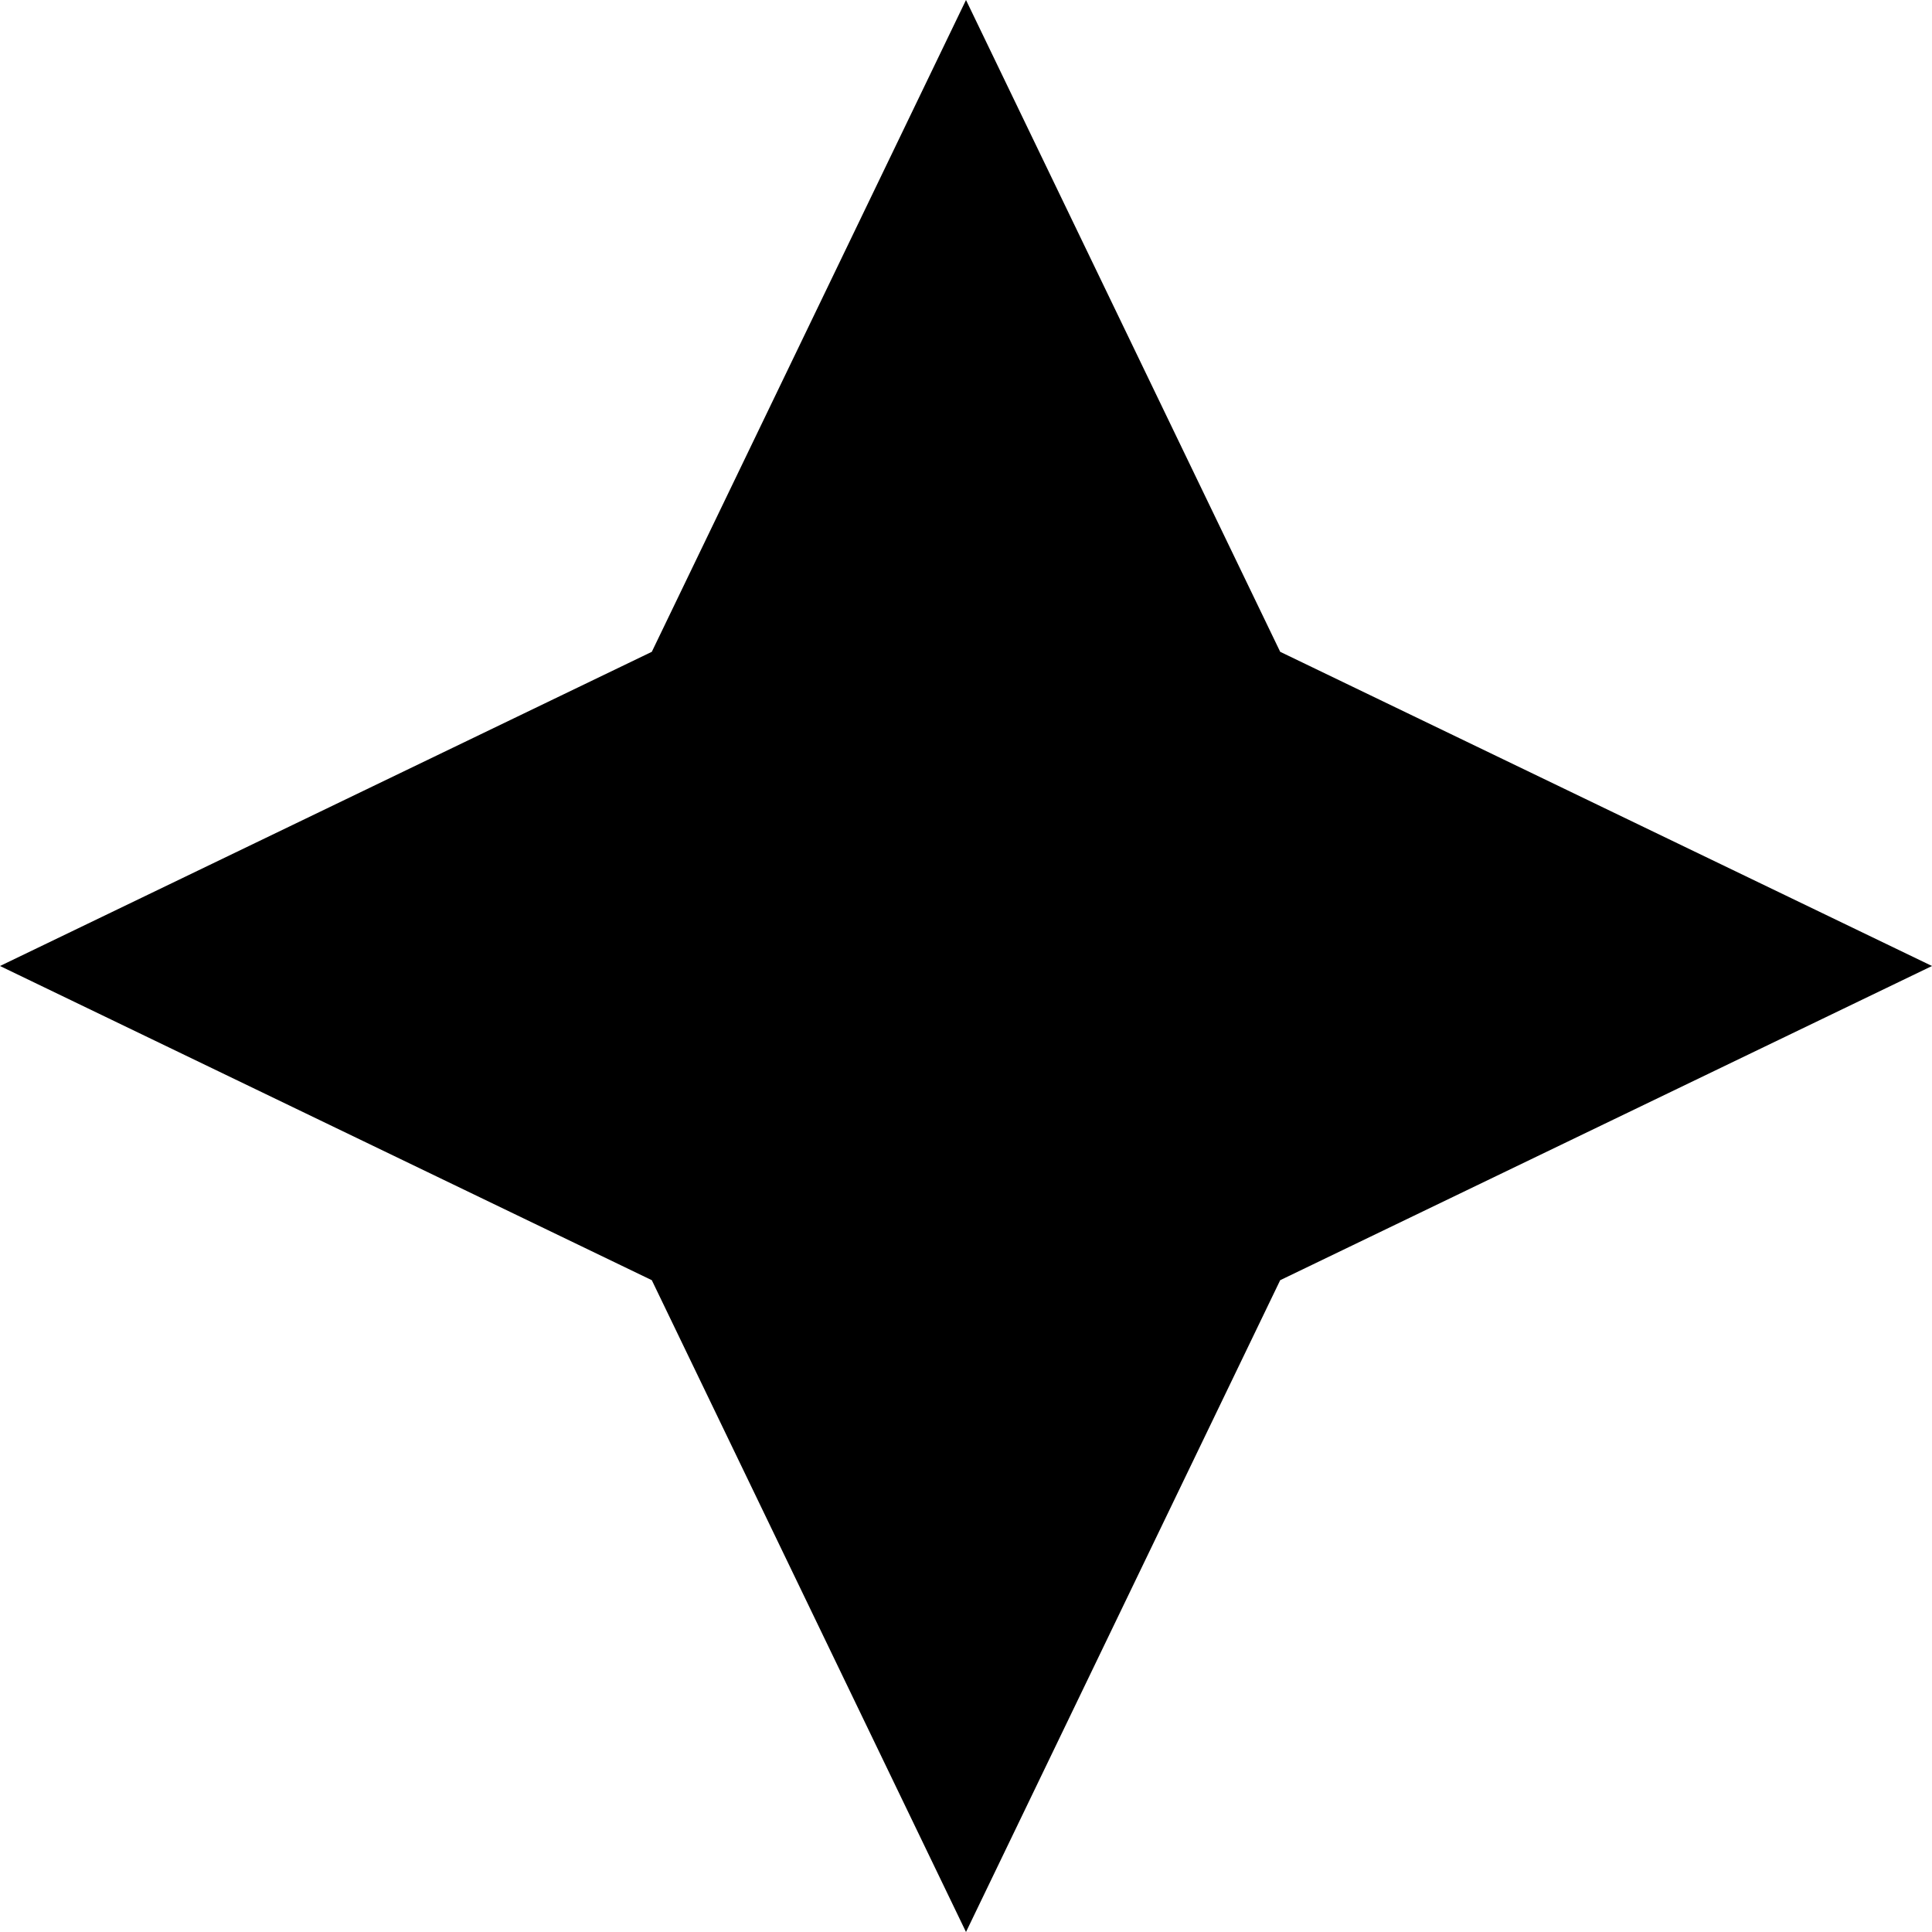<?xml version="1.0" encoding="UTF-8"?> <svg xmlns="http://www.w3.org/2000/svg" width="40" height="40" viewBox="0 0 40 40" fill="none"> <path d="M20 0L26.505 13.495L40 20L26.505 26.505L20 40L13.495 26.505L0 20L13.495 13.495L20 0Z" fill="black"></path> </svg> 